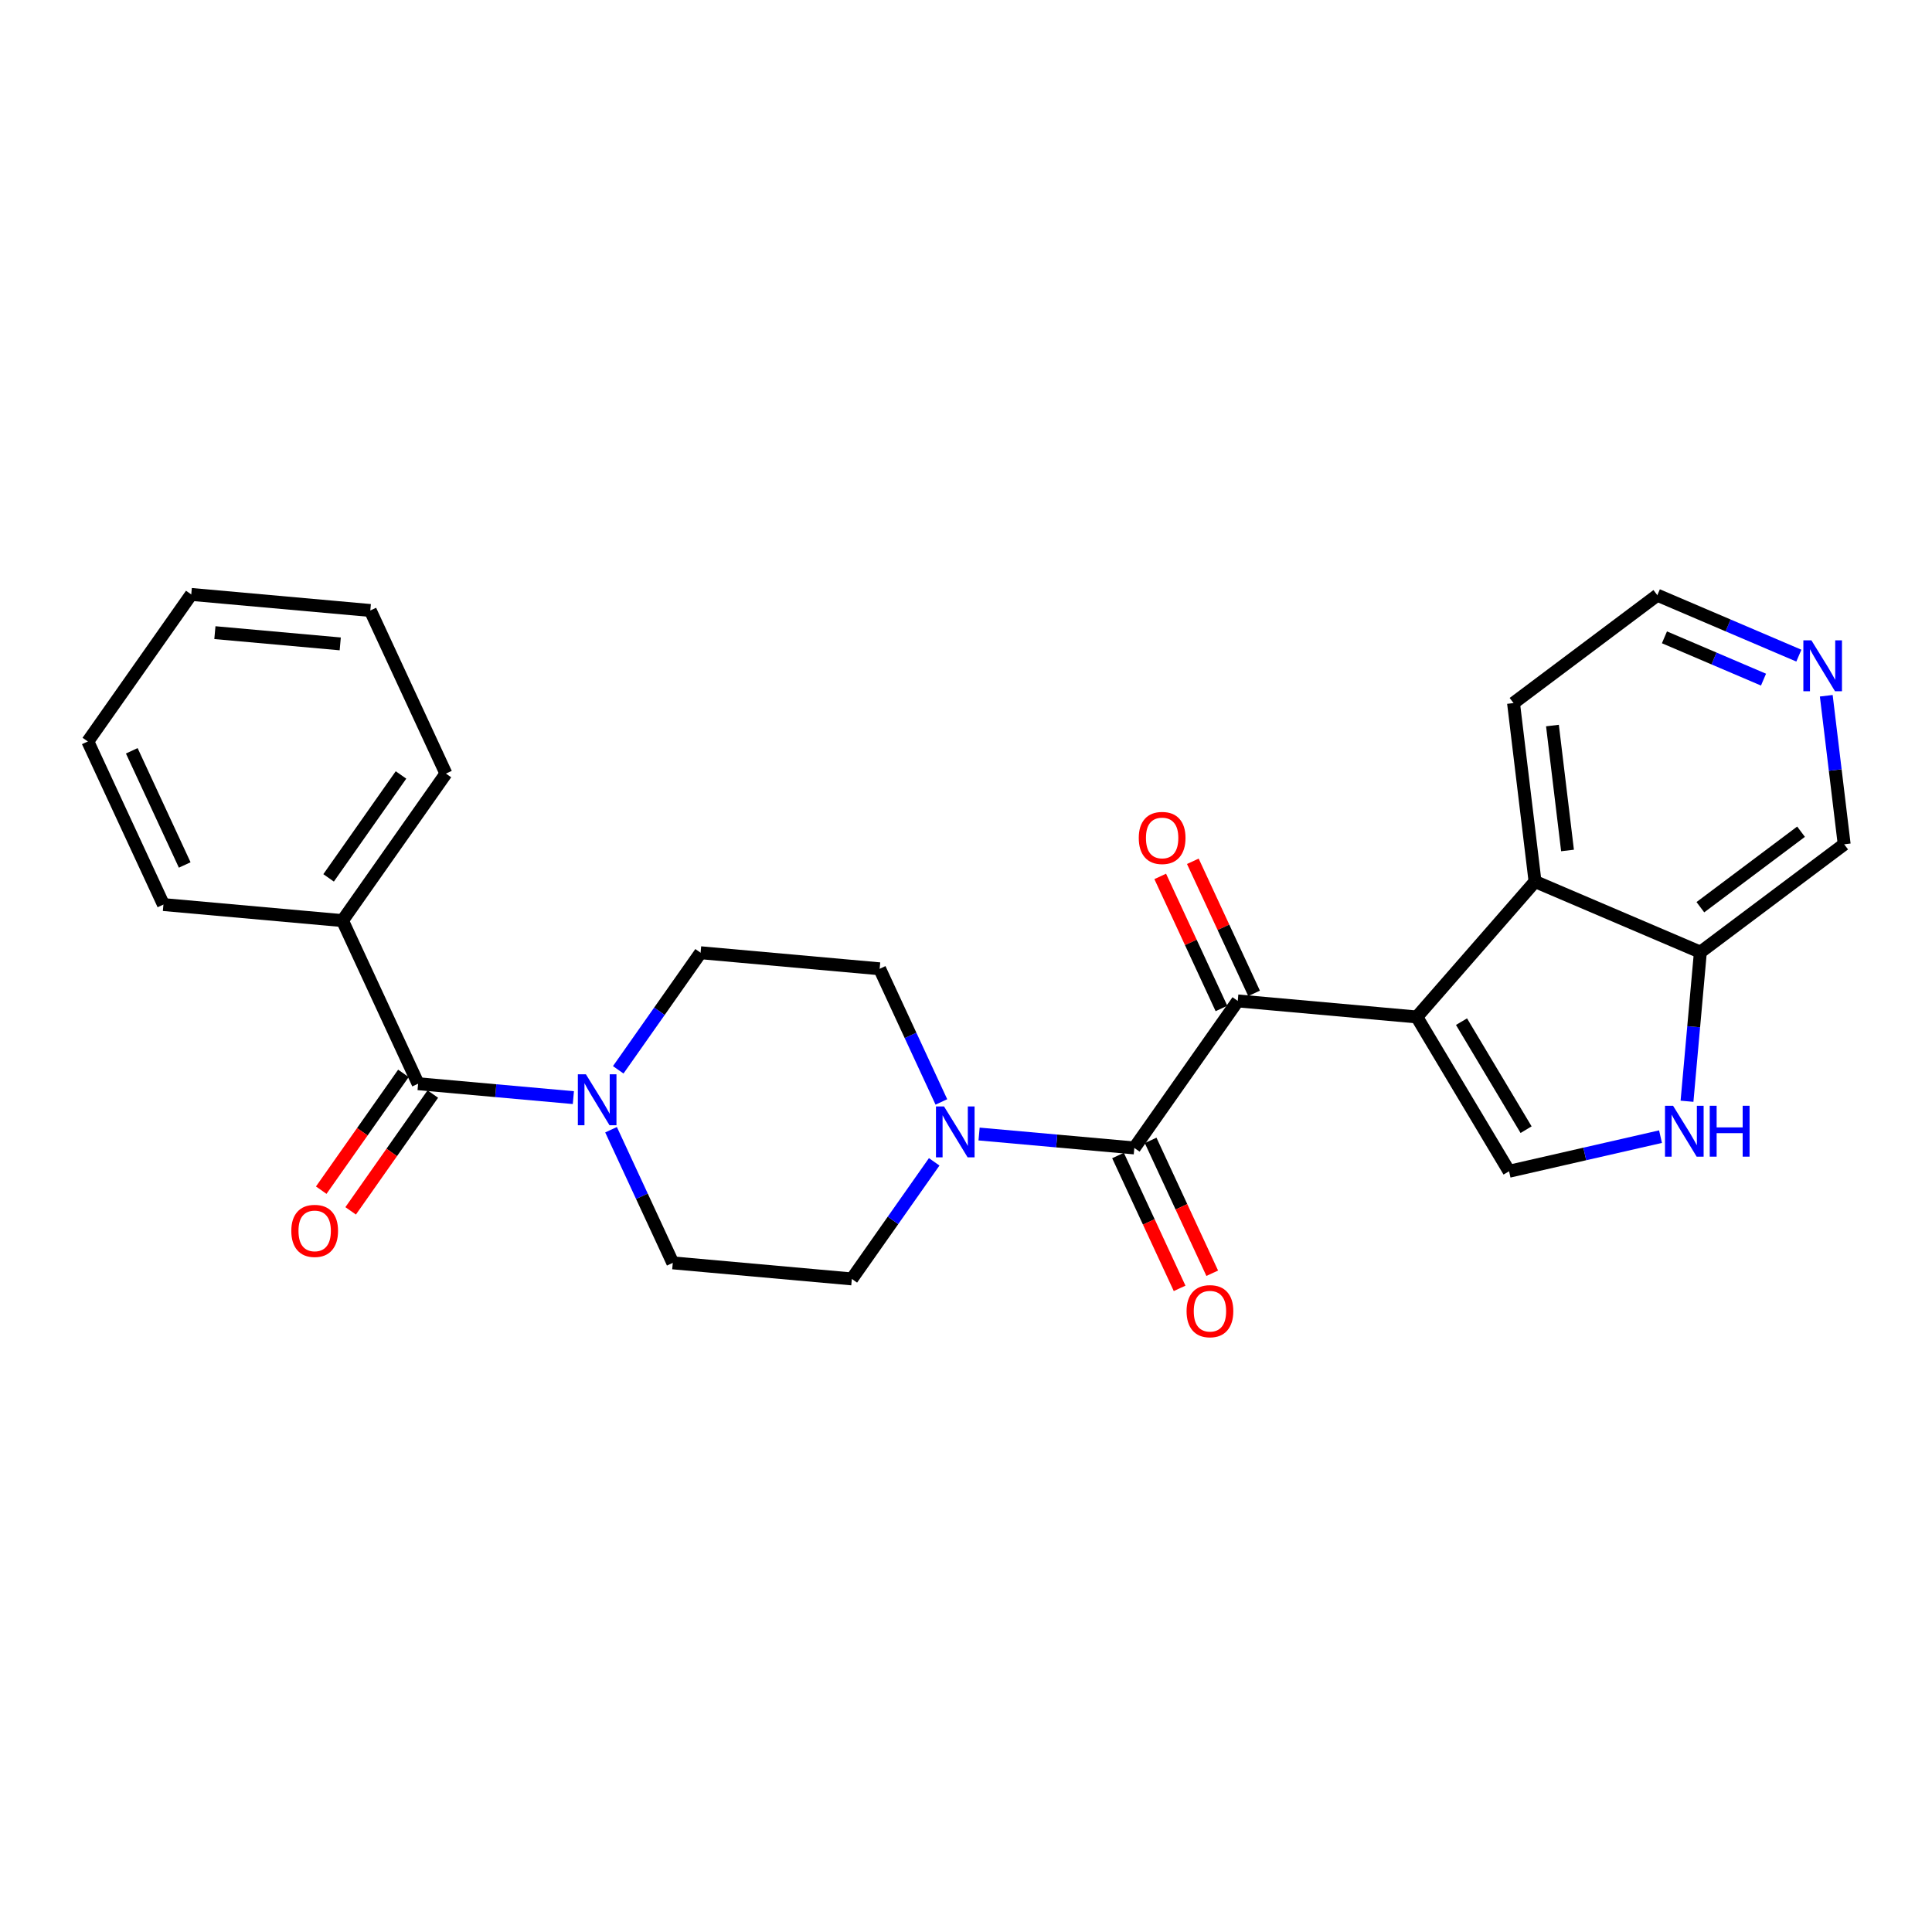 <?xml version='1.0' encoding='iso-8859-1'?>
<svg version='1.1' baseProfile='full'
              xmlns='http://www.w3.org/2000/svg'
                      xmlns:rdkit='http://www.rdkit.org/xml'
                      xmlns:xlink='http://www.w3.org/1999/xlink'
                  xml:space='preserve'
width='300px' height='300px' viewBox='0 0 300 300'>
<!-- END OF HEADER -->
<rect style='opacity:1.0;fill:#FFFFFF;stroke:none' width='300' height='300' x='0' y='0'> </rect>
<rect style='opacity:1.0;fill:#FFFFFF;stroke:none' width='300' height='300' x='0' y='0'> </rect>
<path class='bond-0 atom-0 atom-1' d='M 180.158,136.088 L 184.912,146.341' style='fill:none;fill-rule:evenodd;stroke:#FF0000;stroke-width:2.0px;stroke-linecap:butt;stroke-linejoin:miter;stroke-opacity:1' />
<path class='bond-0 atom-0 atom-1' d='M 184.912,146.341 L 189.666,156.595' style='fill:none;fill-rule:evenodd;stroke:#000000;stroke-width:2.0px;stroke-linecap:butt;stroke-linejoin:miter;stroke-opacity:1' />
<path class='bond-0 atom-0 atom-1' d='M 185.223,133.74 L 189.977,143.993' style='fill:none;fill-rule:evenodd;stroke:#FF0000;stroke-width:2.0px;stroke-linecap:butt;stroke-linejoin:miter;stroke-opacity:1' />
<path class='bond-0 atom-0 atom-1' d='M 189.977,143.993 L 194.731,154.247' style='fill:none;fill-rule:evenodd;stroke:#000000;stroke-width:2.0px;stroke-linecap:butt;stroke-linejoin:miter;stroke-opacity:1' />
<path class='bond-1 atom-1 atom-2' d='M 192.198,155.421 L 176.137,178.252' style='fill:none;fill-rule:evenodd;stroke:#000000;stroke-width:2.0px;stroke-linecap:butt;stroke-linejoin:miter;stroke-opacity:1' />
<path class='bond-17 atom-1 atom-18' d='M 192.198,155.421 L 220.001,157.914' style='fill:none;fill-rule:evenodd;stroke:#000000;stroke-width:2.0px;stroke-linecap:butt;stroke-linejoin:miter;stroke-opacity:1' />
<path class='bond-2 atom-2 atom-3' d='M 173.604,179.427 L 178.387,189.742' style='fill:none;fill-rule:evenodd;stroke:#000000;stroke-width:2.0px;stroke-linecap:butt;stroke-linejoin:miter;stroke-opacity:1' />
<path class='bond-2 atom-2 atom-3' d='M 178.387,189.742 L 183.17,200.056' style='fill:none;fill-rule:evenodd;stroke:#FF0000;stroke-width:2.0px;stroke-linecap:butt;stroke-linejoin:miter;stroke-opacity:1' />
<path class='bond-2 atom-2 atom-3' d='M 178.67,177.078 L 183.452,187.393' style='fill:none;fill-rule:evenodd;stroke:#000000;stroke-width:2.0px;stroke-linecap:butt;stroke-linejoin:miter;stroke-opacity:1' />
<path class='bond-2 atom-2 atom-3' d='M 183.452,187.393 L 188.235,197.708' style='fill:none;fill-rule:evenodd;stroke:#FF0000;stroke-width:2.0px;stroke-linecap:butt;stroke-linejoin:miter;stroke-opacity:1' />
<path class='bond-3 atom-2 atom-4' d='M 176.137,178.252 L 164.083,177.171' style='fill:none;fill-rule:evenodd;stroke:#000000;stroke-width:2.0px;stroke-linecap:butt;stroke-linejoin:miter;stroke-opacity:1' />
<path class='bond-3 atom-2 atom-4' d='M 164.083,177.171 L 152.03,176.09' style='fill:none;fill-rule:evenodd;stroke:#0000FF;stroke-width:2.0px;stroke-linecap:butt;stroke-linejoin:miter;stroke-opacity:1' />
<path class='bond-4 atom-4 atom-5' d='M 146.177,171.108 L 141.385,160.771' style='fill:none;fill-rule:evenodd;stroke:#0000FF;stroke-width:2.0px;stroke-linecap:butt;stroke-linejoin:miter;stroke-opacity:1' />
<path class='bond-4 atom-4 atom-5' d='M 141.385,160.771 L 136.592,150.434' style='fill:none;fill-rule:evenodd;stroke:#000000;stroke-width:2.0px;stroke-linecap:butt;stroke-linejoin:miter;stroke-opacity:1' />
<path class='bond-26 atom-17 atom-4' d='M 132.273,198.59 L 138.667,189.5' style='fill:none;fill-rule:evenodd;stroke:#000000;stroke-width:2.0px;stroke-linecap:butt;stroke-linejoin:miter;stroke-opacity:1' />
<path class='bond-26 atom-17 atom-4' d='M 138.667,189.5 L 145.062,180.409' style='fill:none;fill-rule:evenodd;stroke:#0000FF;stroke-width:2.0px;stroke-linecap:butt;stroke-linejoin:miter;stroke-opacity:1' />
<path class='bond-5 atom-5 atom-6' d='M 136.592,150.434 L 108.788,147.94' style='fill:none;fill-rule:evenodd;stroke:#000000;stroke-width:2.0px;stroke-linecap:butt;stroke-linejoin:miter;stroke-opacity:1' />
<path class='bond-6 atom-6 atom-7' d='M 108.788,147.94 L 102.394,157.03' style='fill:none;fill-rule:evenodd;stroke:#000000;stroke-width:2.0px;stroke-linecap:butt;stroke-linejoin:miter;stroke-opacity:1' />
<path class='bond-6 atom-6 atom-7' d='M 102.394,157.03 L 95.999,166.121' style='fill:none;fill-rule:evenodd;stroke:#0000FF;stroke-width:2.0px;stroke-linecap:butt;stroke-linejoin:miter;stroke-opacity:1' />
<path class='bond-7 atom-7 atom-8' d='M 89.031,170.44 L 76.978,169.359' style='fill:none;fill-rule:evenodd;stroke:#0000FF;stroke-width:2.0px;stroke-linecap:butt;stroke-linejoin:miter;stroke-opacity:1' />
<path class='bond-7 atom-7 atom-8' d='M 76.978,169.359 L 64.924,168.278' style='fill:none;fill-rule:evenodd;stroke:#000000;stroke-width:2.0px;stroke-linecap:butt;stroke-linejoin:miter;stroke-opacity:1' />
<path class='bond-15 atom-7 atom-16' d='M 94.883,175.422 L 99.676,185.759' style='fill:none;fill-rule:evenodd;stroke:#0000FF;stroke-width:2.0px;stroke-linecap:butt;stroke-linejoin:miter;stroke-opacity:1' />
<path class='bond-15 atom-7 atom-16' d='M 99.676,185.759 L 104.469,196.097' style='fill:none;fill-rule:evenodd;stroke:#000000;stroke-width:2.0px;stroke-linecap:butt;stroke-linejoin:miter;stroke-opacity:1' />
<path class='bond-8 atom-8 atom-9' d='M 62.641,166.672 L 56.262,175.74' style='fill:none;fill-rule:evenodd;stroke:#000000;stroke-width:2.0px;stroke-linecap:butt;stroke-linejoin:miter;stroke-opacity:1' />
<path class='bond-8 atom-8 atom-9' d='M 56.262,175.74 L 49.882,184.808' style='fill:none;fill-rule:evenodd;stroke:#FF0000;stroke-width:2.0px;stroke-linecap:butt;stroke-linejoin:miter;stroke-opacity:1' />
<path class='bond-8 atom-8 atom-9' d='M 67.207,169.884 L 60.828,178.952' style='fill:none;fill-rule:evenodd;stroke:#000000;stroke-width:2.0px;stroke-linecap:butt;stroke-linejoin:miter;stroke-opacity:1' />
<path class='bond-8 atom-8 atom-9' d='M 60.828,178.952 L 54.449,188.02' style='fill:none;fill-rule:evenodd;stroke:#FF0000;stroke-width:2.0px;stroke-linecap:butt;stroke-linejoin:miter;stroke-opacity:1' />
<path class='bond-9 atom-8 atom-10' d='M 64.924,168.278 L 53.182,142.953' style='fill:none;fill-rule:evenodd;stroke:#000000;stroke-width:2.0px;stroke-linecap:butt;stroke-linejoin:miter;stroke-opacity:1' />
<path class='bond-10 atom-10 atom-11' d='M 53.182,142.953 L 69.243,120.121' style='fill:none;fill-rule:evenodd;stroke:#000000;stroke-width:2.0px;stroke-linecap:butt;stroke-linejoin:miter;stroke-opacity:1' />
<path class='bond-10 atom-10 atom-11' d='M 51.025,136.316 L 62.267,120.334' style='fill:none;fill-rule:evenodd;stroke:#000000;stroke-width:2.0px;stroke-linecap:butt;stroke-linejoin:miter;stroke-opacity:1' />
<path class='bond-28 atom-15 atom-10' d='M 25.378,140.459 L 53.182,142.953' style='fill:none;fill-rule:evenodd;stroke:#000000;stroke-width:2.0px;stroke-linecap:butt;stroke-linejoin:miter;stroke-opacity:1' />
<path class='bond-11 atom-11 atom-12' d='M 69.243,120.121 L 57.501,94.796' style='fill:none;fill-rule:evenodd;stroke:#000000;stroke-width:2.0px;stroke-linecap:butt;stroke-linejoin:miter;stroke-opacity:1' />
<path class='bond-12 atom-12 atom-13' d='M 57.501,94.796 L 29.698,92.302' style='fill:none;fill-rule:evenodd;stroke:#000000;stroke-width:2.0px;stroke-linecap:butt;stroke-linejoin:miter;stroke-opacity:1' />
<path class='bond-12 atom-12 atom-13' d='M 52.832,99.983 L 33.369,98.237' style='fill:none;fill-rule:evenodd;stroke:#000000;stroke-width:2.0px;stroke-linecap:butt;stroke-linejoin:miter;stroke-opacity:1' />
<path class='bond-13 atom-13 atom-14' d='M 29.698,92.302 L 13.636,115.134' style='fill:none;fill-rule:evenodd;stroke:#000000;stroke-width:2.0px;stroke-linecap:butt;stroke-linejoin:miter;stroke-opacity:1' />
<path class='bond-14 atom-14 atom-15' d='M 13.636,115.134 L 25.378,140.459' style='fill:none;fill-rule:evenodd;stroke:#000000;stroke-width:2.0px;stroke-linecap:butt;stroke-linejoin:miter;stroke-opacity:1' />
<path class='bond-14 atom-14 atom-15' d='M 20.463,116.584 L 28.682,134.312' style='fill:none;fill-rule:evenodd;stroke:#000000;stroke-width:2.0px;stroke-linecap:butt;stroke-linejoin:miter;stroke-opacity:1' />
<path class='bond-16 atom-16 atom-17' d='M 104.469,196.097 L 132.273,198.59' style='fill:none;fill-rule:evenodd;stroke:#000000;stroke-width:2.0px;stroke-linecap:butt;stroke-linejoin:miter;stroke-opacity:1' />
<path class='bond-18 atom-18 atom-19' d='M 220.001,157.914 L 234.326,181.874' style='fill:none;fill-rule:evenodd;stroke:#000000;stroke-width:2.0px;stroke-linecap:butt;stroke-linejoin:miter;stroke-opacity:1' />
<path class='bond-18 atom-18 atom-19' d='M 226.942,158.643 L 236.97,175.415' style='fill:none;fill-rule:evenodd;stroke:#000000;stroke-width:2.0px;stroke-linecap:butt;stroke-linejoin:miter;stroke-opacity:1' />
<path class='bond-27 atom-26 atom-18' d='M 238.361,136.887 L 220.001,157.914' style='fill:none;fill-rule:evenodd;stroke:#000000;stroke-width:2.0px;stroke-linecap:butt;stroke-linejoin:miter;stroke-opacity:1' />
<path class='bond-19 atom-19 atom-20' d='M 234.326,181.874 L 246.085,179.186' style='fill:none;fill-rule:evenodd;stroke:#000000;stroke-width:2.0px;stroke-linecap:butt;stroke-linejoin:miter;stroke-opacity:1' />
<path class='bond-19 atom-19 atom-20' d='M 246.085,179.186 L 257.844,176.498' style='fill:none;fill-rule:evenodd;stroke:#0000FF;stroke-width:2.0px;stroke-linecap:butt;stroke-linejoin:miter;stroke-opacity:1' />
<path class='bond-20 atom-20 atom-21' d='M 261.957,171.003 L 262.995,159.426' style='fill:none;fill-rule:evenodd;stroke:#0000FF;stroke-width:2.0px;stroke-linecap:butt;stroke-linejoin:miter;stroke-opacity:1' />
<path class='bond-20 atom-20 atom-21' d='M 262.995,159.426 L 264.033,147.85' style='fill:none;fill-rule:evenodd;stroke:#000000;stroke-width:2.0px;stroke-linecap:butt;stroke-linejoin:miter;stroke-opacity:1' />
<path class='bond-21 atom-21 atom-22' d='M 264.033,147.85 L 286.364,131.099' style='fill:none;fill-rule:evenodd;stroke:#000000;stroke-width:2.0px;stroke-linecap:butt;stroke-linejoin:miter;stroke-opacity:1' />
<path class='bond-21 atom-21 atom-22' d='M 264.033,140.871 L 279.664,129.146' style='fill:none;fill-rule:evenodd;stroke:#000000;stroke-width:2.0px;stroke-linecap:butt;stroke-linejoin:miter;stroke-opacity:1' />
<path class='bond-29 atom-26 atom-21' d='M 238.361,136.887 L 264.033,147.85' style='fill:none;fill-rule:evenodd;stroke:#000000;stroke-width:2.0px;stroke-linecap:butt;stroke-linejoin:miter;stroke-opacity:1' />
<path class='bond-22 atom-22 atom-23' d='M 286.364,131.099 L 284.973,119.567' style='fill:none;fill-rule:evenodd;stroke:#000000;stroke-width:2.0px;stroke-linecap:butt;stroke-linejoin:miter;stroke-opacity:1' />
<path class='bond-22 atom-22 atom-23' d='M 284.973,119.567 L 283.583,108.036' style='fill:none;fill-rule:evenodd;stroke:#0000FF;stroke-width:2.0px;stroke-linecap:butt;stroke-linejoin:miter;stroke-opacity:1' />
<path class='bond-23 atom-23 atom-24' d='M 279.326,101.807 L 268.338,97.114' style='fill:none;fill-rule:evenodd;stroke:#0000FF;stroke-width:2.0px;stroke-linecap:butt;stroke-linejoin:miter;stroke-opacity:1' />
<path class='bond-23 atom-23 atom-24' d='M 268.338,97.114 L 257.35,92.422' style='fill:none;fill-rule:evenodd;stroke:#000000;stroke-width:2.0px;stroke-linecap:butt;stroke-linejoin:miter;stroke-opacity:1' />
<path class='bond-23 atom-23 atom-24' d='M 273.837,105.533 L 266.146,102.249' style='fill:none;fill-rule:evenodd;stroke:#0000FF;stroke-width:2.0px;stroke-linecap:butt;stroke-linejoin:miter;stroke-opacity:1' />
<path class='bond-23 atom-23 atom-24' d='M 266.146,102.249 L 258.454,98.964' style='fill:none;fill-rule:evenodd;stroke:#000000;stroke-width:2.0px;stroke-linecap:butt;stroke-linejoin:miter;stroke-opacity:1' />
<path class='bond-24 atom-24 atom-25' d='M 257.35,92.422 L 235.02,109.173' style='fill:none;fill-rule:evenodd;stroke:#000000;stroke-width:2.0px;stroke-linecap:butt;stroke-linejoin:miter;stroke-opacity:1' />
<path class='bond-25 atom-25 atom-26' d='M 235.02,109.173 L 238.361,136.887' style='fill:none;fill-rule:evenodd;stroke:#000000;stroke-width:2.0px;stroke-linecap:butt;stroke-linejoin:miter;stroke-opacity:1' />
<path class='bond-25 atom-25 atom-26' d='M 241.064,112.662 L 243.403,132.061' style='fill:none;fill-rule:evenodd;stroke:#000000;stroke-width:2.0px;stroke-linecap:butt;stroke-linejoin:miter;stroke-opacity:1' />
<path  class='atom-0' d='M 176.827 130.118
Q 176.827 128.22, 177.765 127.159
Q 178.703 126.098, 180.456 126.098
Q 182.209 126.098, 183.147 127.159
Q 184.085 128.22, 184.085 130.118
Q 184.085 132.039, 183.136 133.133
Q 182.187 134.216, 180.456 134.216
Q 178.714 134.216, 177.765 133.133
Q 176.827 132.05, 176.827 130.118
M 180.456 133.323
Q 181.662 133.323, 182.31 132.519
Q 182.968 131.704, 182.968 130.118
Q 182.968 128.566, 182.31 127.784
Q 181.662 126.991, 180.456 126.991
Q 179.25 126.991, 178.591 127.773
Q 177.944 128.555, 177.944 130.118
Q 177.944 131.715, 178.591 132.519
Q 179.25 133.323, 180.456 133.323
' fill='#FF0000'/>
<path  class='atom-3' d='M 184.25 203.6
Q 184.25 201.702, 185.188 200.641
Q 186.126 199.58, 187.879 199.58
Q 189.632 199.58, 190.57 200.641
Q 191.508 201.702, 191.508 203.6
Q 191.508 205.52, 190.559 206.615
Q 189.61 207.698, 187.879 207.698
Q 186.137 207.698, 185.188 206.615
Q 184.25 205.532, 184.25 203.6
M 187.879 206.804
Q 189.085 206.804, 189.733 206.001
Q 190.391 205.185, 190.391 203.6
Q 190.391 202.048, 189.733 201.266
Q 189.085 200.473, 187.879 200.473
Q 186.673 200.473, 186.014 201.255
Q 185.367 202.037, 185.367 203.6
Q 185.367 205.197, 186.014 206.001
Q 186.673 206.804, 187.879 206.804
' fill='#FF0000'/>
<path  class='atom-4' d='M 146.586 171.806
L 149.177 175.993
Q 149.434 176.406, 149.847 177.154
Q 150.26 177.903, 150.282 177.947
L 150.282 171.806
L 151.332 171.806
L 151.332 179.711
L 150.249 179.711
L 147.468 175.133
Q 147.145 174.597, 146.798 173.983
Q 146.463 173.369, 146.363 173.179
L 146.363 179.711
L 145.336 179.711
L 145.336 171.806
L 146.586 171.806
' fill='#0000FF'/>
<path  class='atom-7' d='M 90.98 166.819
L 93.57 171.006
Q 93.827 171.419, 94.24 172.167
Q 94.653 172.915, 94.676 172.96
L 94.676 166.819
L 95.725 166.819
L 95.725 174.724
L 94.642 174.724
L 91.862 170.146
Q 91.538 169.61, 91.192 168.996
Q 90.857 168.382, 90.756 168.192
L 90.756 174.724
L 89.729 174.724
L 89.729 166.819
L 90.98 166.819
' fill='#0000FF'/>
<path  class='atom-9' d='M 45.234 191.132
Q 45.234 189.233, 46.172 188.173
Q 47.11 187.112, 48.863 187.112
Q 50.616 187.112, 51.554 188.173
Q 52.492 189.233, 52.492 191.132
Q 52.492 193.052, 51.542 194.146
Q 50.593 195.23, 48.863 195.23
Q 47.121 195.23, 46.172 194.146
Q 45.234 193.063, 45.234 191.132
M 48.863 194.336
Q 50.069 194.336, 50.716 193.532
Q 51.375 192.717, 51.375 191.132
Q 51.375 189.58, 50.716 188.798
Q 50.069 188.005, 48.863 188.005
Q 47.657 188.005, 46.998 188.787
Q 46.35 189.568, 46.35 191.132
Q 46.35 192.728, 46.998 193.532
Q 47.657 194.336, 48.863 194.336
' fill='#FF0000'/>
<path  class='atom-20' d='M 259.792 171.701
L 262.383 175.888
Q 262.639 176.301, 263.053 177.049
Q 263.466 177.797, 263.488 177.842
L 263.488 171.701
L 264.538 171.701
L 264.538 179.606
L 263.455 179.606
L 260.674 175.028
Q 260.35 174.492, 260.004 173.878
Q 259.669 173.264, 259.569 173.074
L 259.569 179.606
L 258.541 179.606
L 258.541 171.701
L 259.792 171.701
' fill='#0000FF'/>
<path  class='atom-20' d='M 265.487 171.701
L 266.559 171.701
L 266.559 175.062
L 270.601 175.062
L 270.601 171.701
L 271.673 171.701
L 271.673 179.606
L 270.601 179.606
L 270.601 175.955
L 266.559 175.955
L 266.559 179.606
L 265.487 179.606
L 265.487 171.701
' fill='#0000FF'/>
<path  class='atom-23' d='M 281.275 99.432
L 283.865 103.62
Q 284.122 104.033, 284.535 104.781
Q 284.948 105.529, 284.971 105.574
L 284.971 99.432
L 286.02 99.432
L 286.02 107.338
L 284.937 107.338
L 282.157 102.76
Q 281.833 102.224, 281.487 101.61
Q 281.152 100.996, 281.051 100.806
L 281.051 107.338
L 280.024 107.338
L 280.024 99.432
L 281.275 99.432
' fill='#0000FF'/>
</svg>
